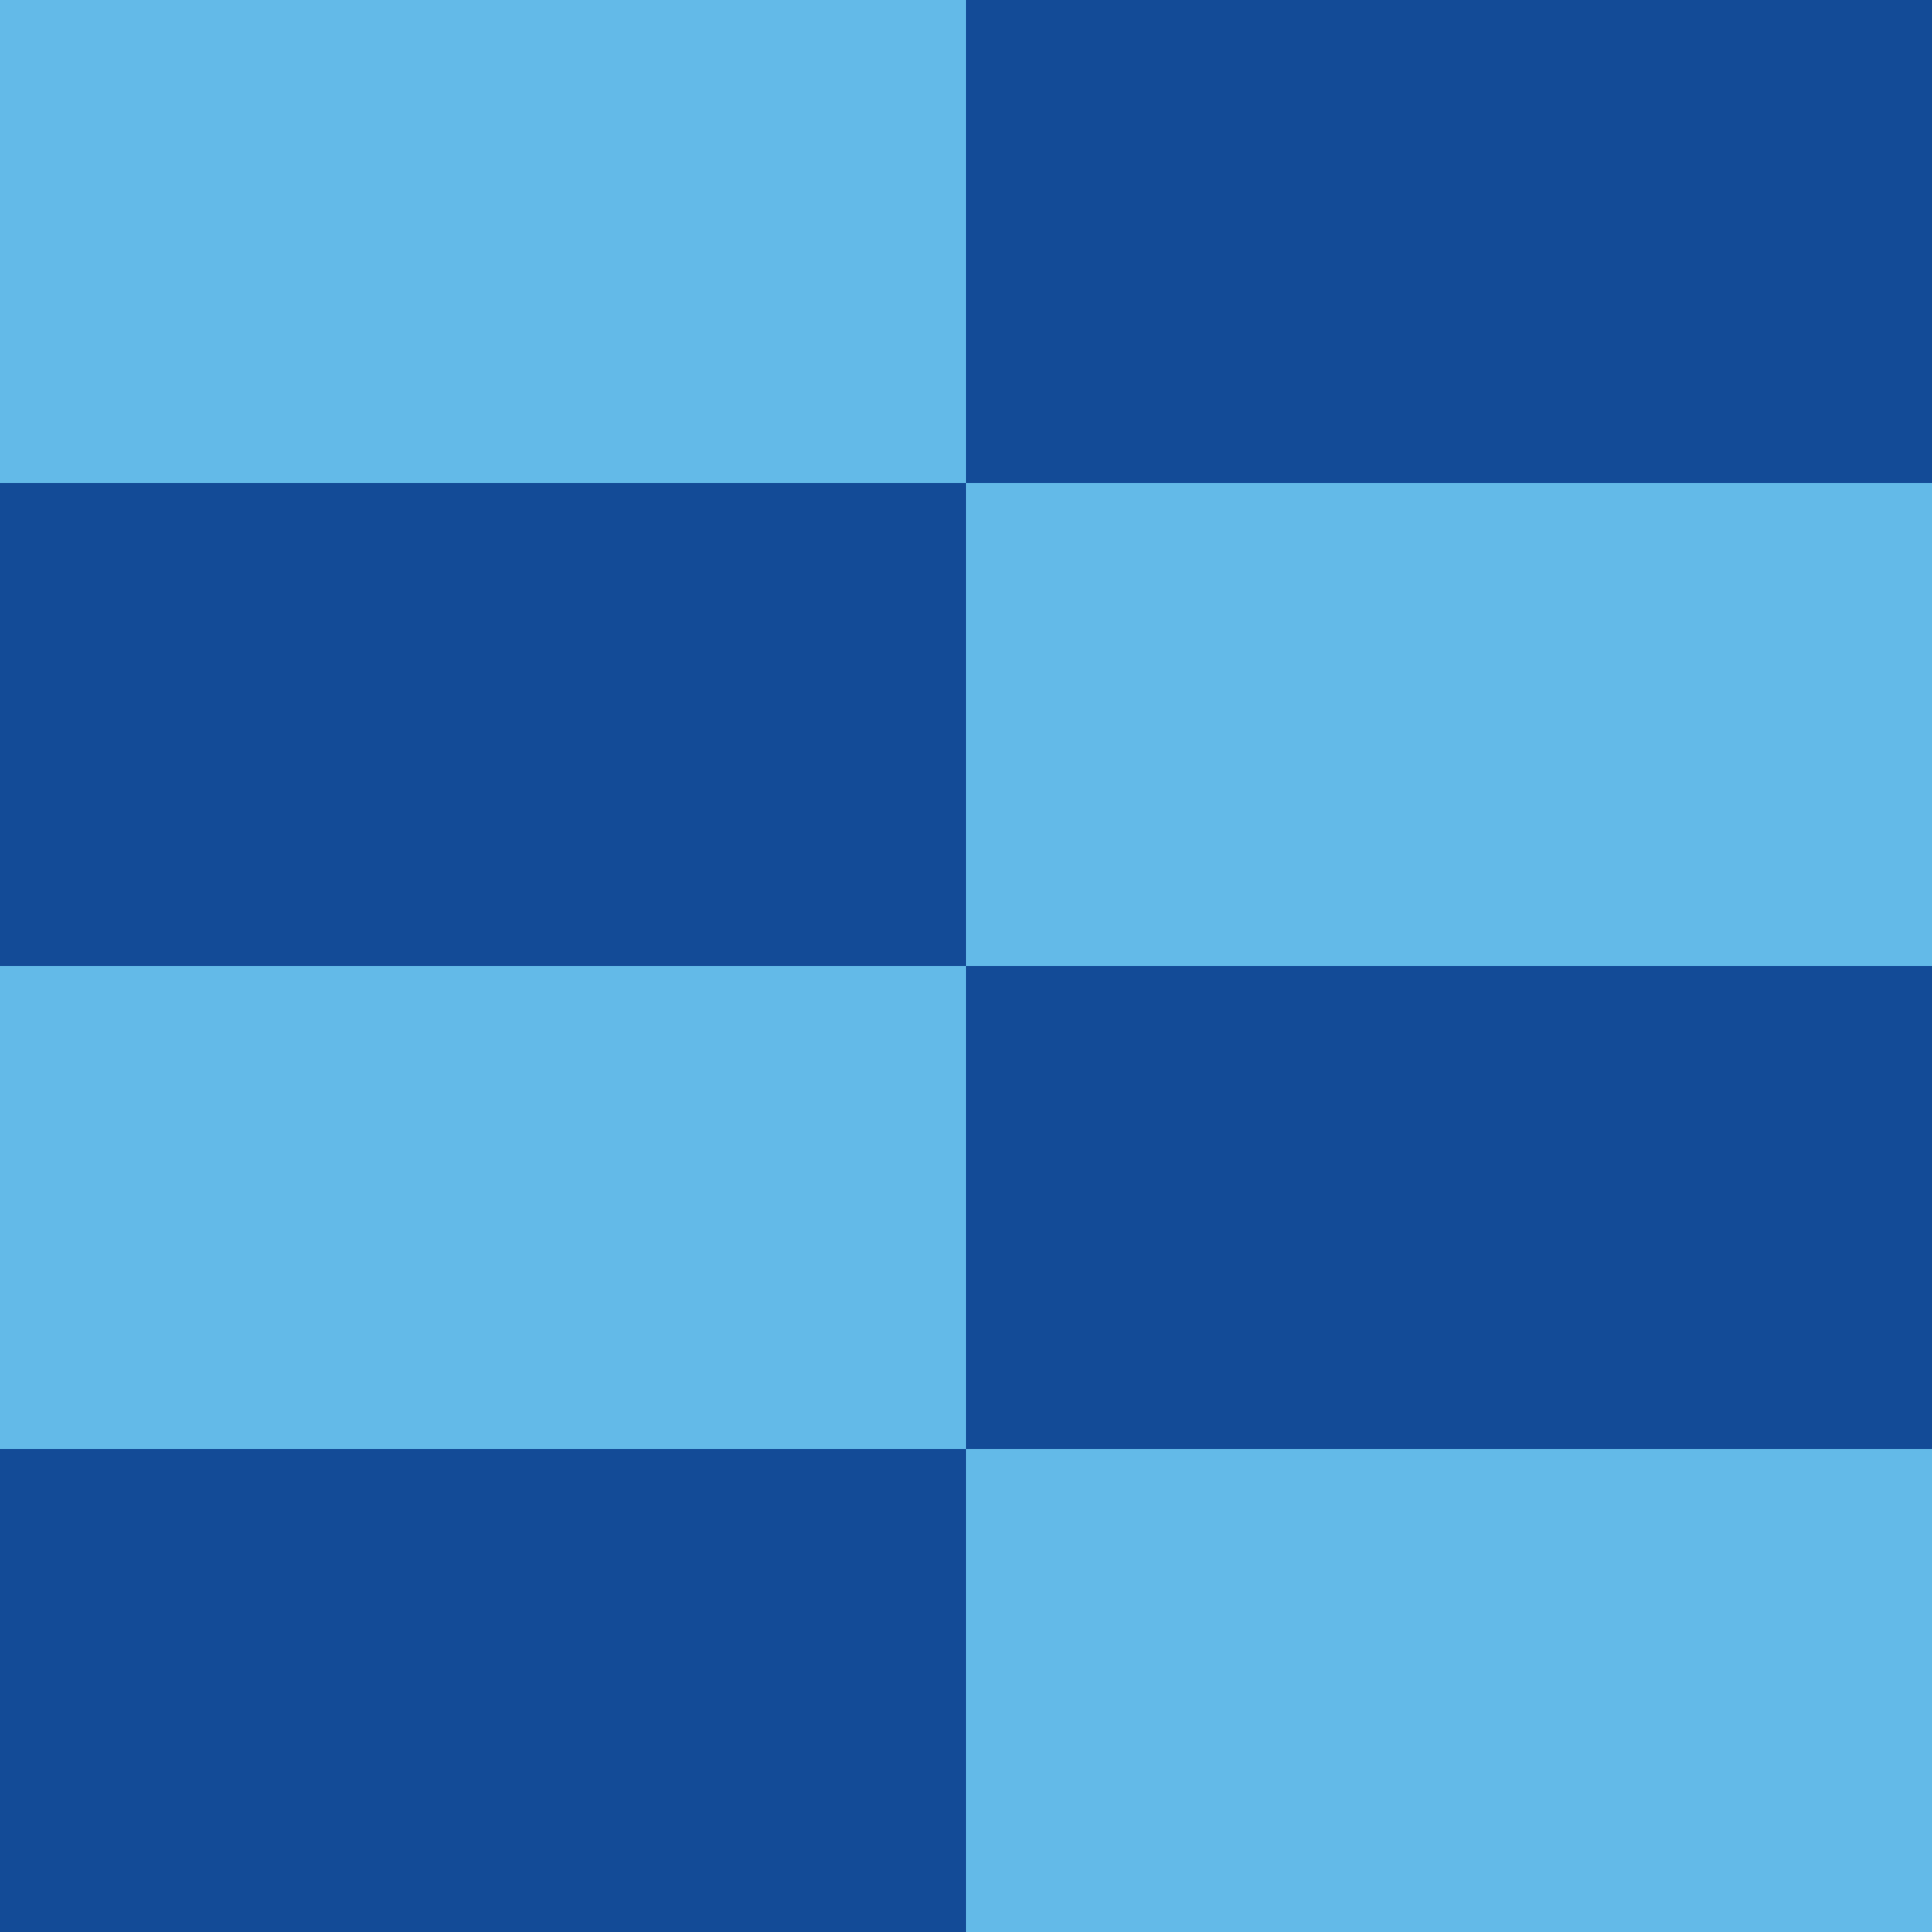 <svg width="40" height="40" viewBox="0 0 40 40" fill="none" xmlns="http://www.w3.org/2000/svg">
    <g clip-path="url(#clip0_376_8551)">
        <path d="M20 0H0V10H20V0Z" fill="#63BAE8"/>
        <path d="M40 0H20V10H40V0Z" fill="#134B97"/>
        <path d="M40 10H20V20H40V10Z" fill="#63BAE8"/>
        <path d="M20 10H0V20H20V10Z" fill="#134B97"/>
        <path d="M20 20H0V30H20V20Z" fill="#63BAE8"/>
        <path d="M40 20H20V30H40V20Z" fill="#134B97"/>
        <path d="M40 30H20V40H40V30Z" fill="#63BAE8"/>
        <path d="M20 30H0V40H20V30Z" fill="#134B97"/>
    </g>
    <defs>
        <clipPath id="clip0_376_8551">
            <rect width="40" height="40" fill="white"/>
        </clipPath>
    </defs>
</svg>
